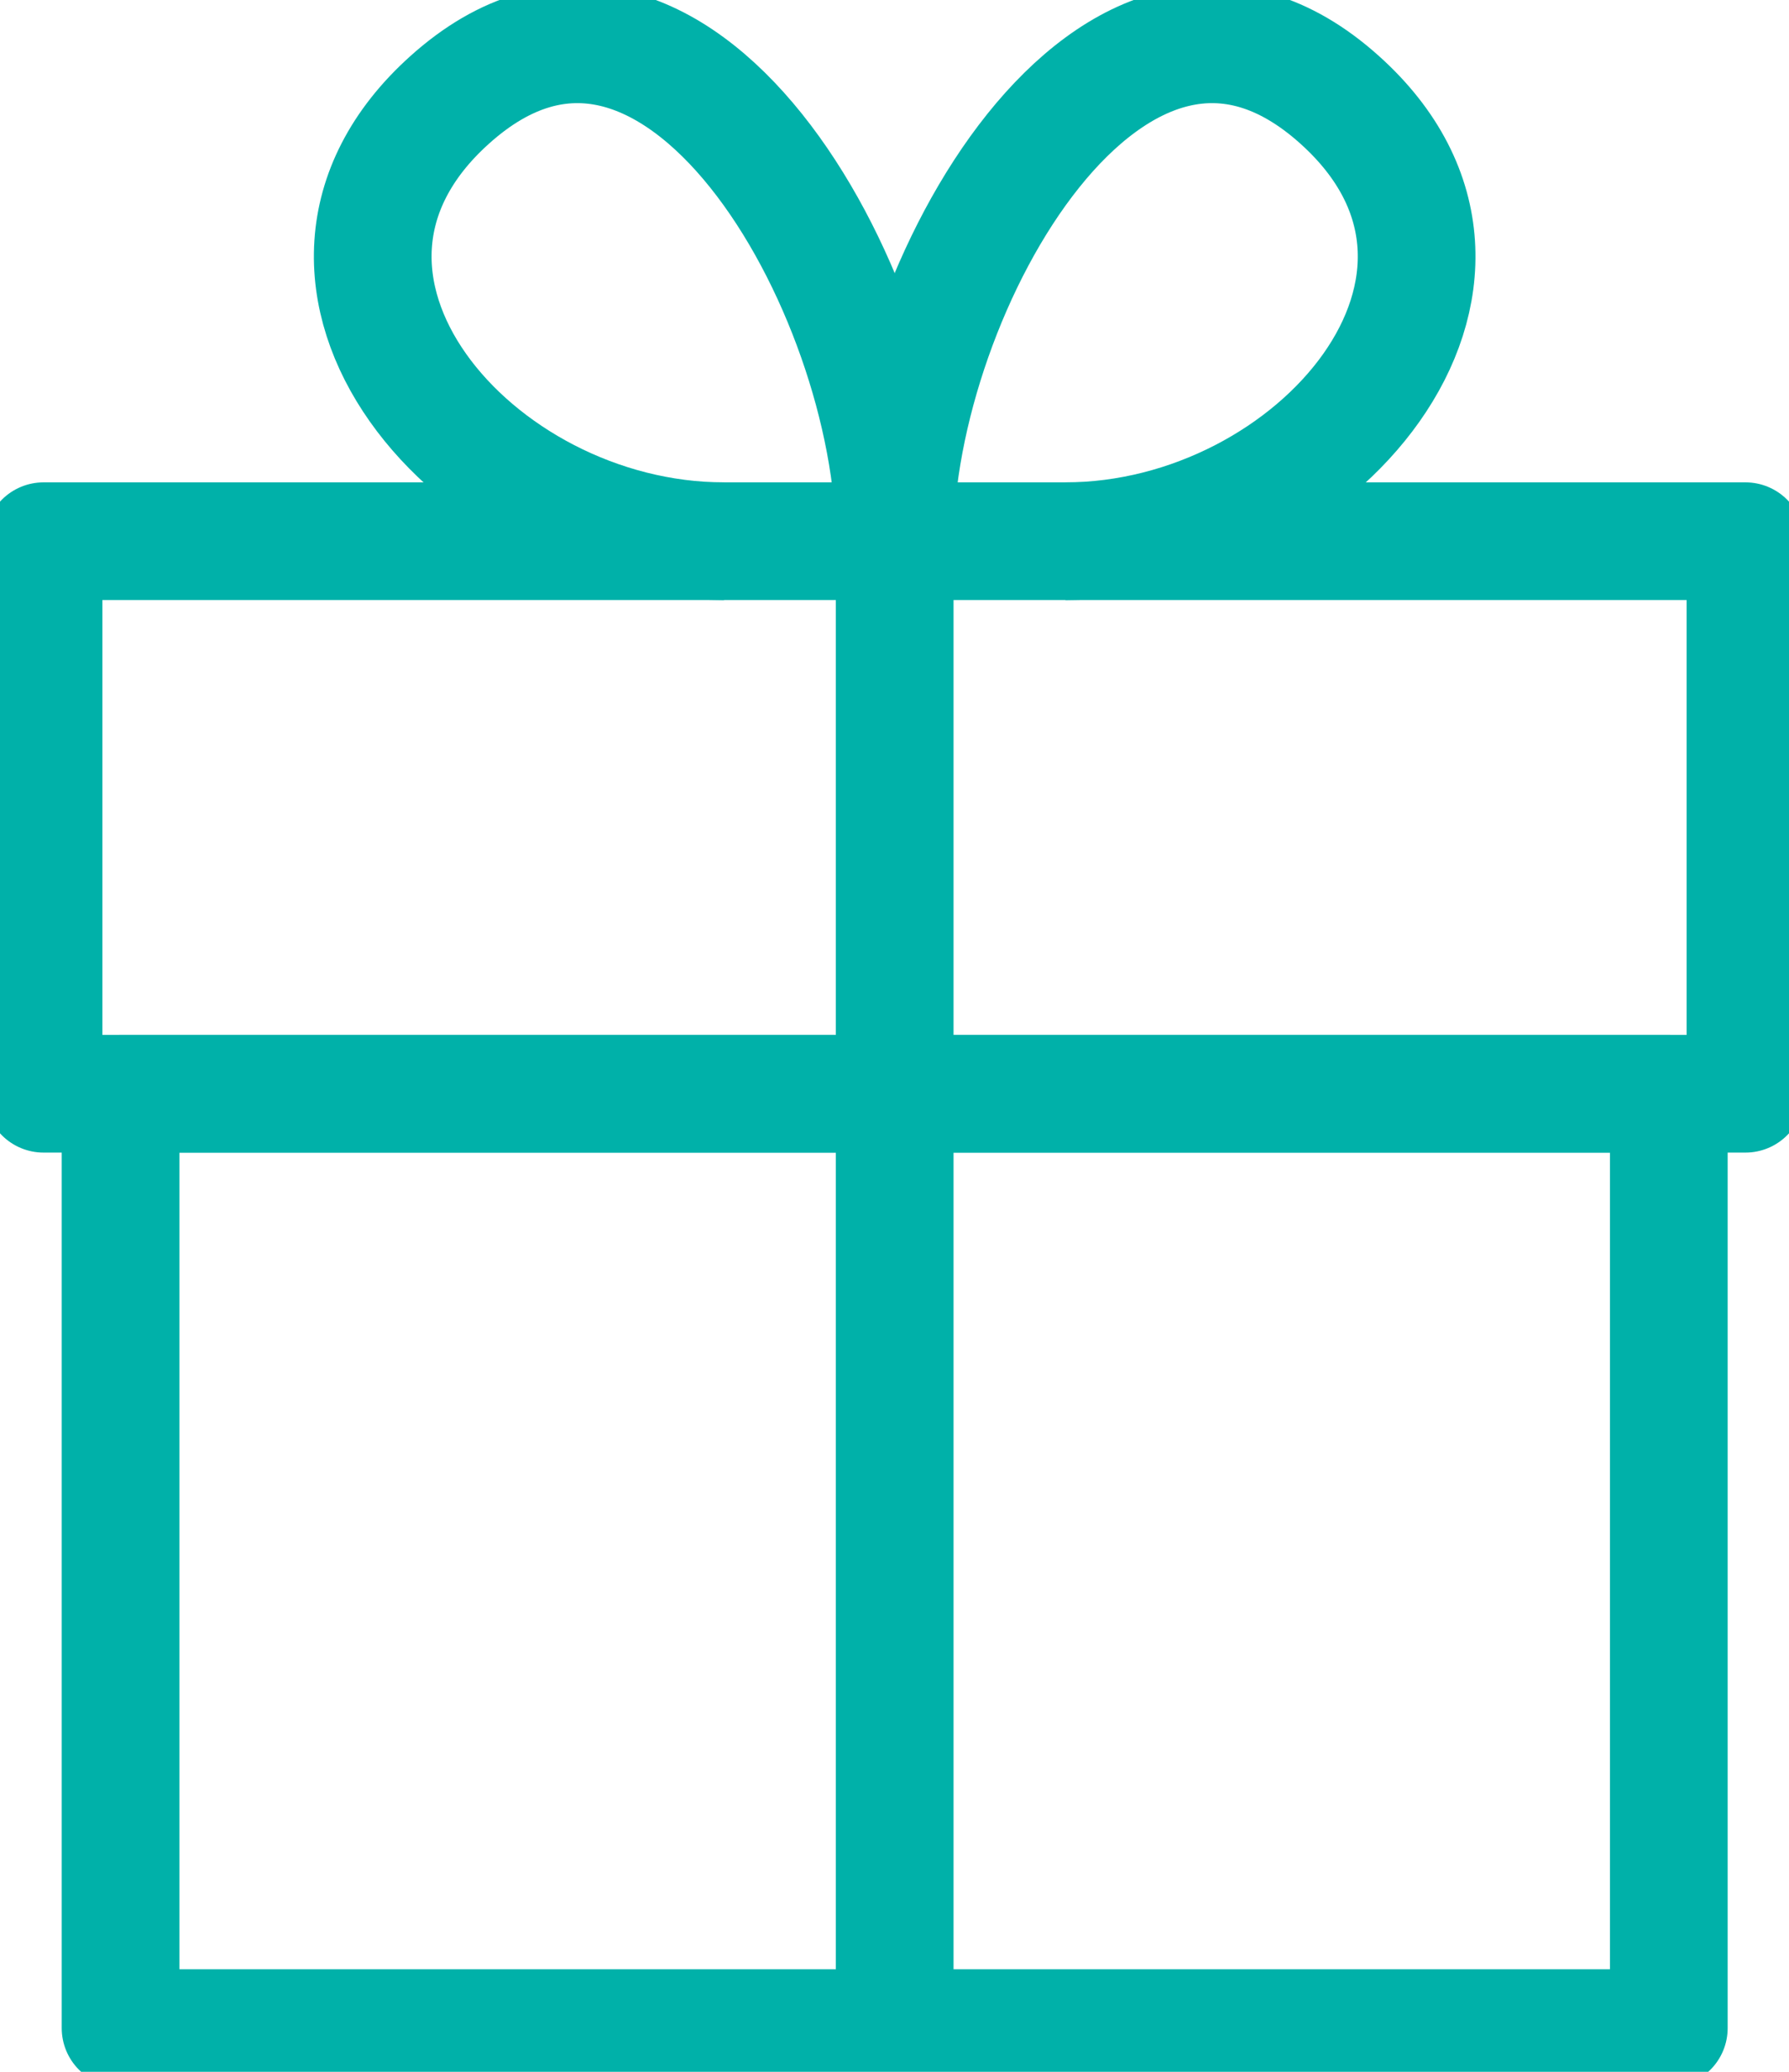 <svg xmlns="http://www.w3.org/2000/svg" width="38" height="44" viewBox="0 0 38 44" fill="none"><g clip-path="url(#clip0_797_1355)"><path d="M15.378 11.494C10.05 11.494 5.313 5.923 9.554 2.119C14.305 -2.149 19.004 6.148 19.004 11.494" stroke="#00B1A9" stroke-width="2.5" stroke-linejoin="round"></path><path d="M22.63 11.494C27.958 11.494 32.694 5.923 28.454 2.119C23.703 -2.149 19.004 6.148 19.004 11.494" stroke="#00B1A9" stroke-width="2.5" stroke-linejoin="round"></path><path d="M35.447 23.228H2.561V43.072H35.447V23.228Z" stroke="#00B1A9" stroke-width="2.5" stroke-linejoin="round"></path><path d="M37.075 11.494H0.925V23.228H37.075V11.494Z" stroke="#00B1A9" stroke-width="2.5" stroke-linejoin="round"></path><path d="M19.004 11.494V43.064" stroke="#00B1A9" stroke-width="2.5" stroke-linejoin="round"></path></g><defs><clipPath id="clip0_797_1355"><rect width="38" height="44" fill="white"></rect></clipPath></defs></svg>